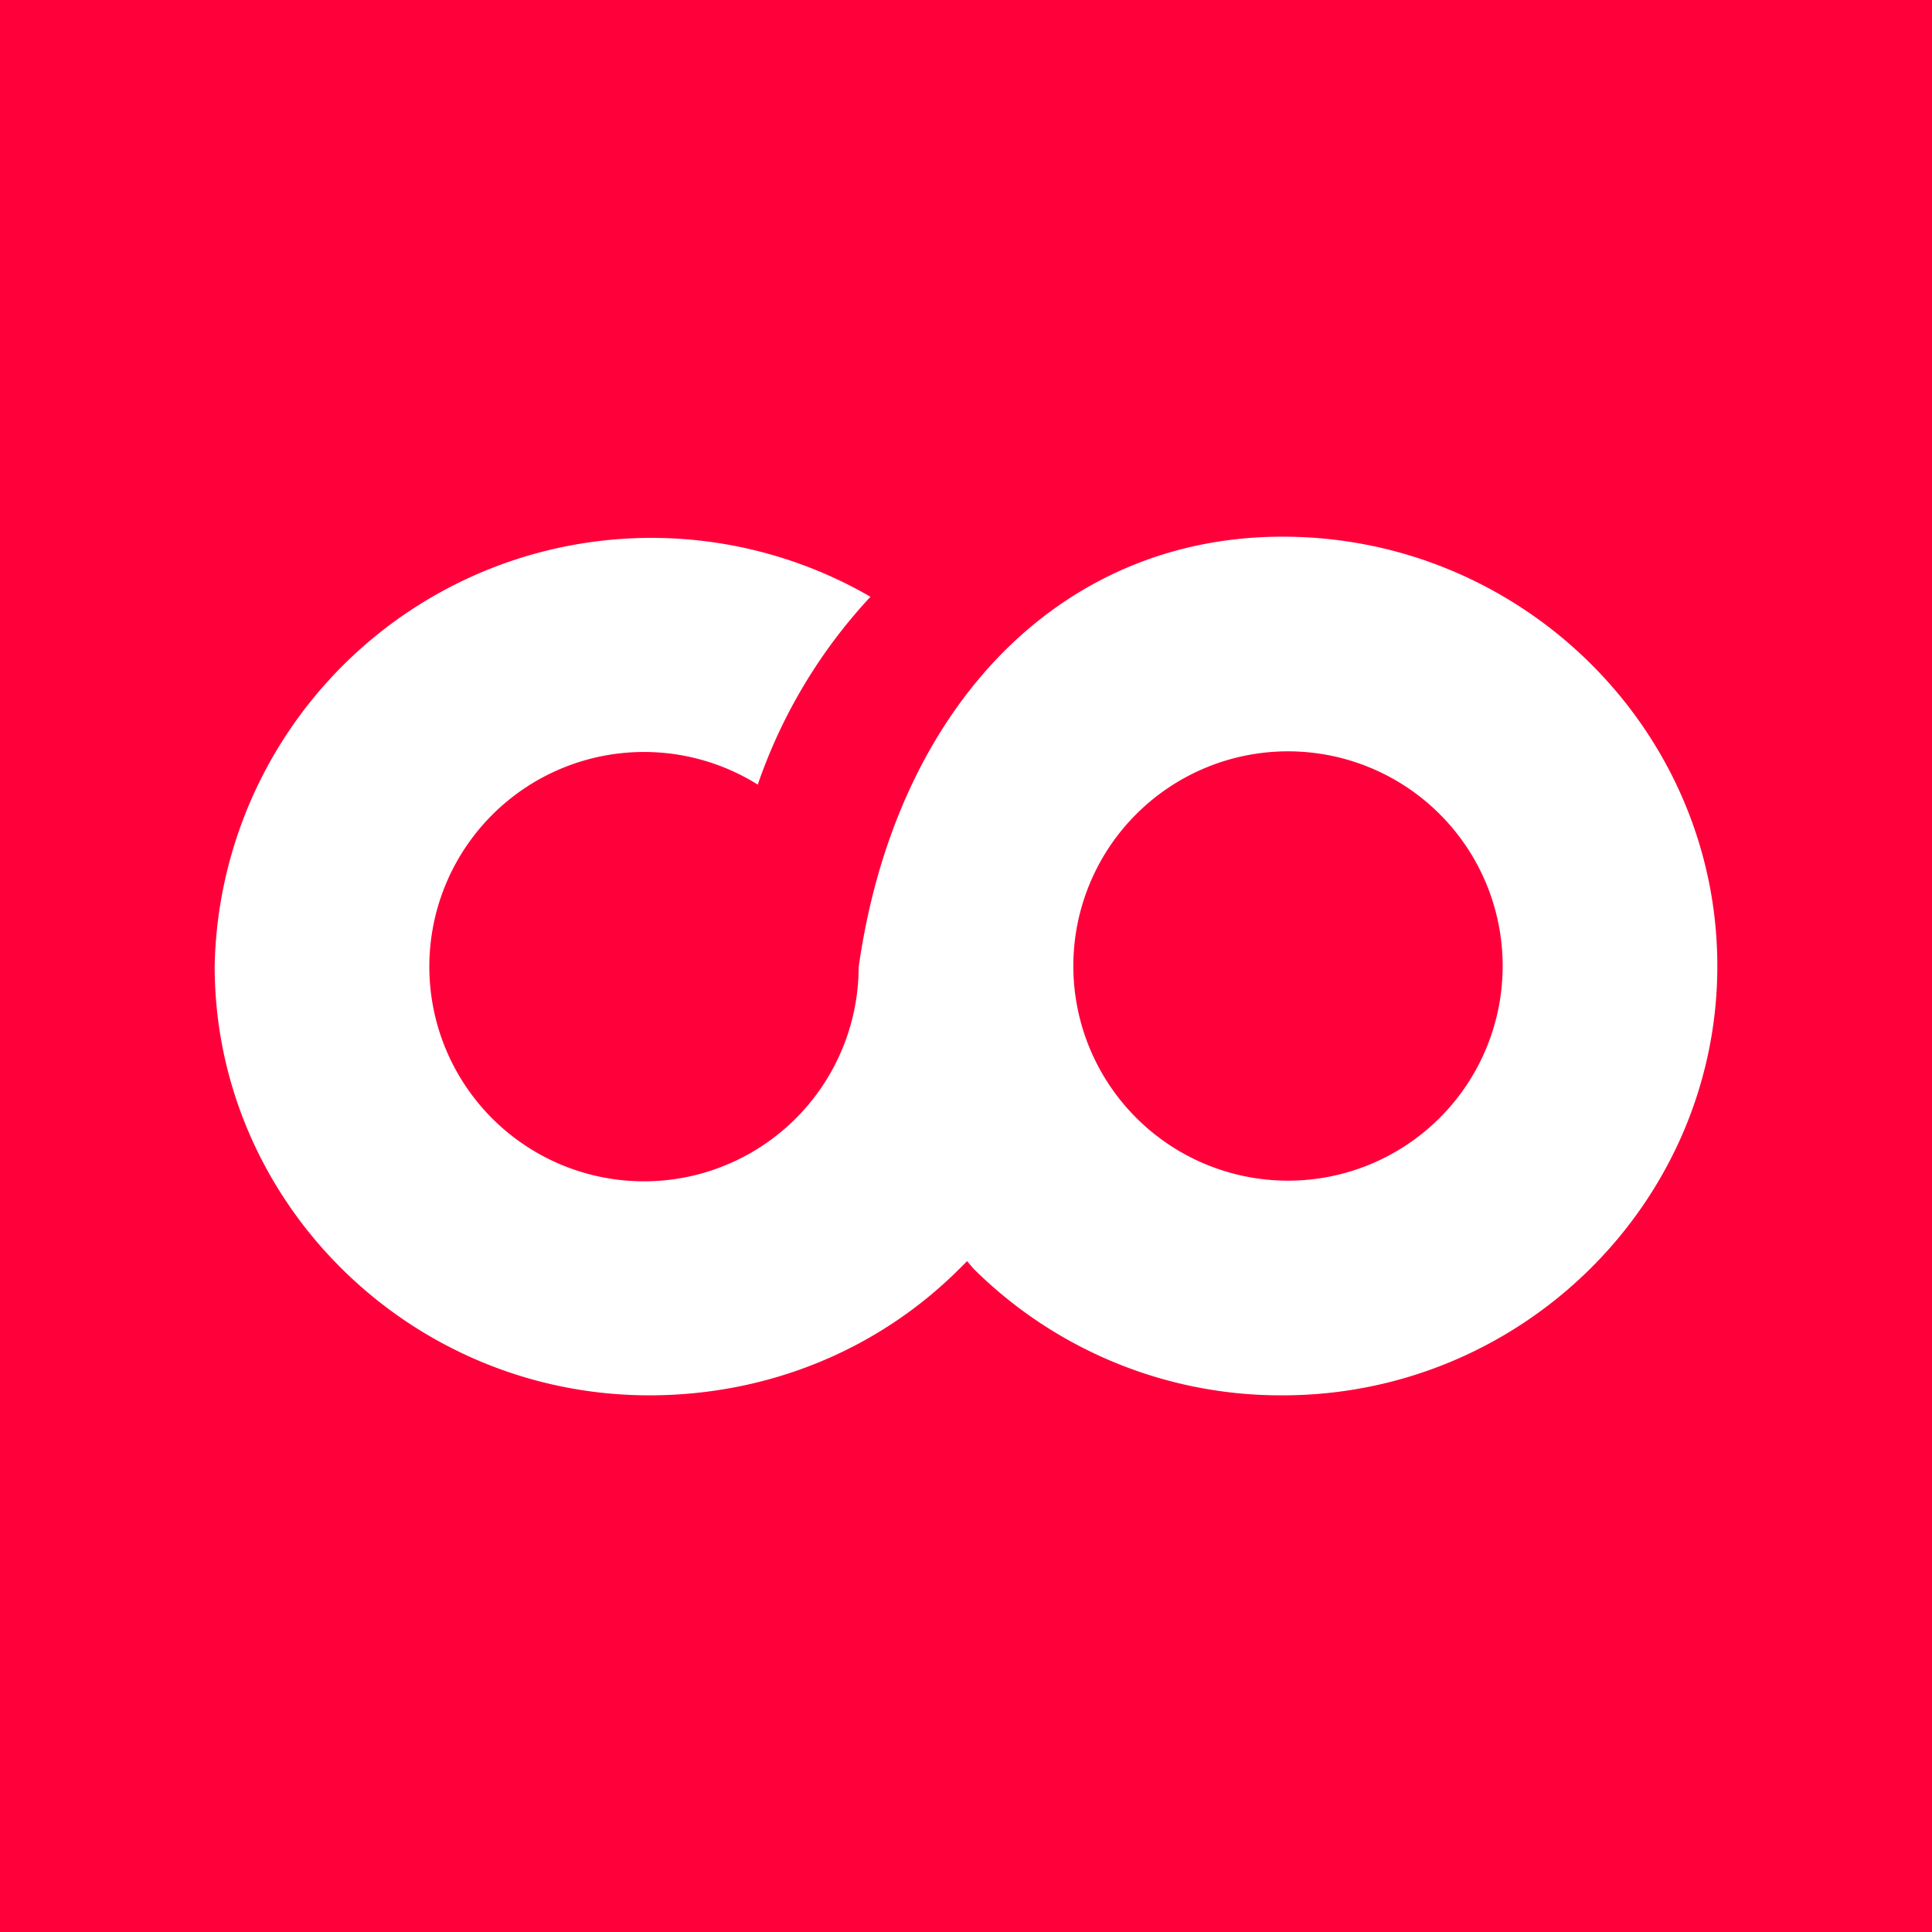 <!-- by TradingView --><svg width="18" height="18" viewBox="0 0 18 18" xmlns="http://www.w3.org/2000/svg"><path fill="#FF003A" d="M0 0h18v18H0z"/><path d="M11.95 13C14.18 13 16 11.2 16 9s-1.82-4-4.05-4C9.86 5 8.34 6.61 8 9.01a2 2 0 1 1-.94-1.7 4.9 4.9 0 0 1 1.05-1.75A4.07 4.07 0 0 0 2 9c0 2.2 1.82 4 4.05 4 1.1 0 2.13-.42 2.89-1.18l.07-.07.06.07A4.06 4.06 0 0 0 11.95 13ZM14 9a2 2 0 1 1-4 0 2 2 0 0 1 4 0Z" fill="#fff"/></svg>